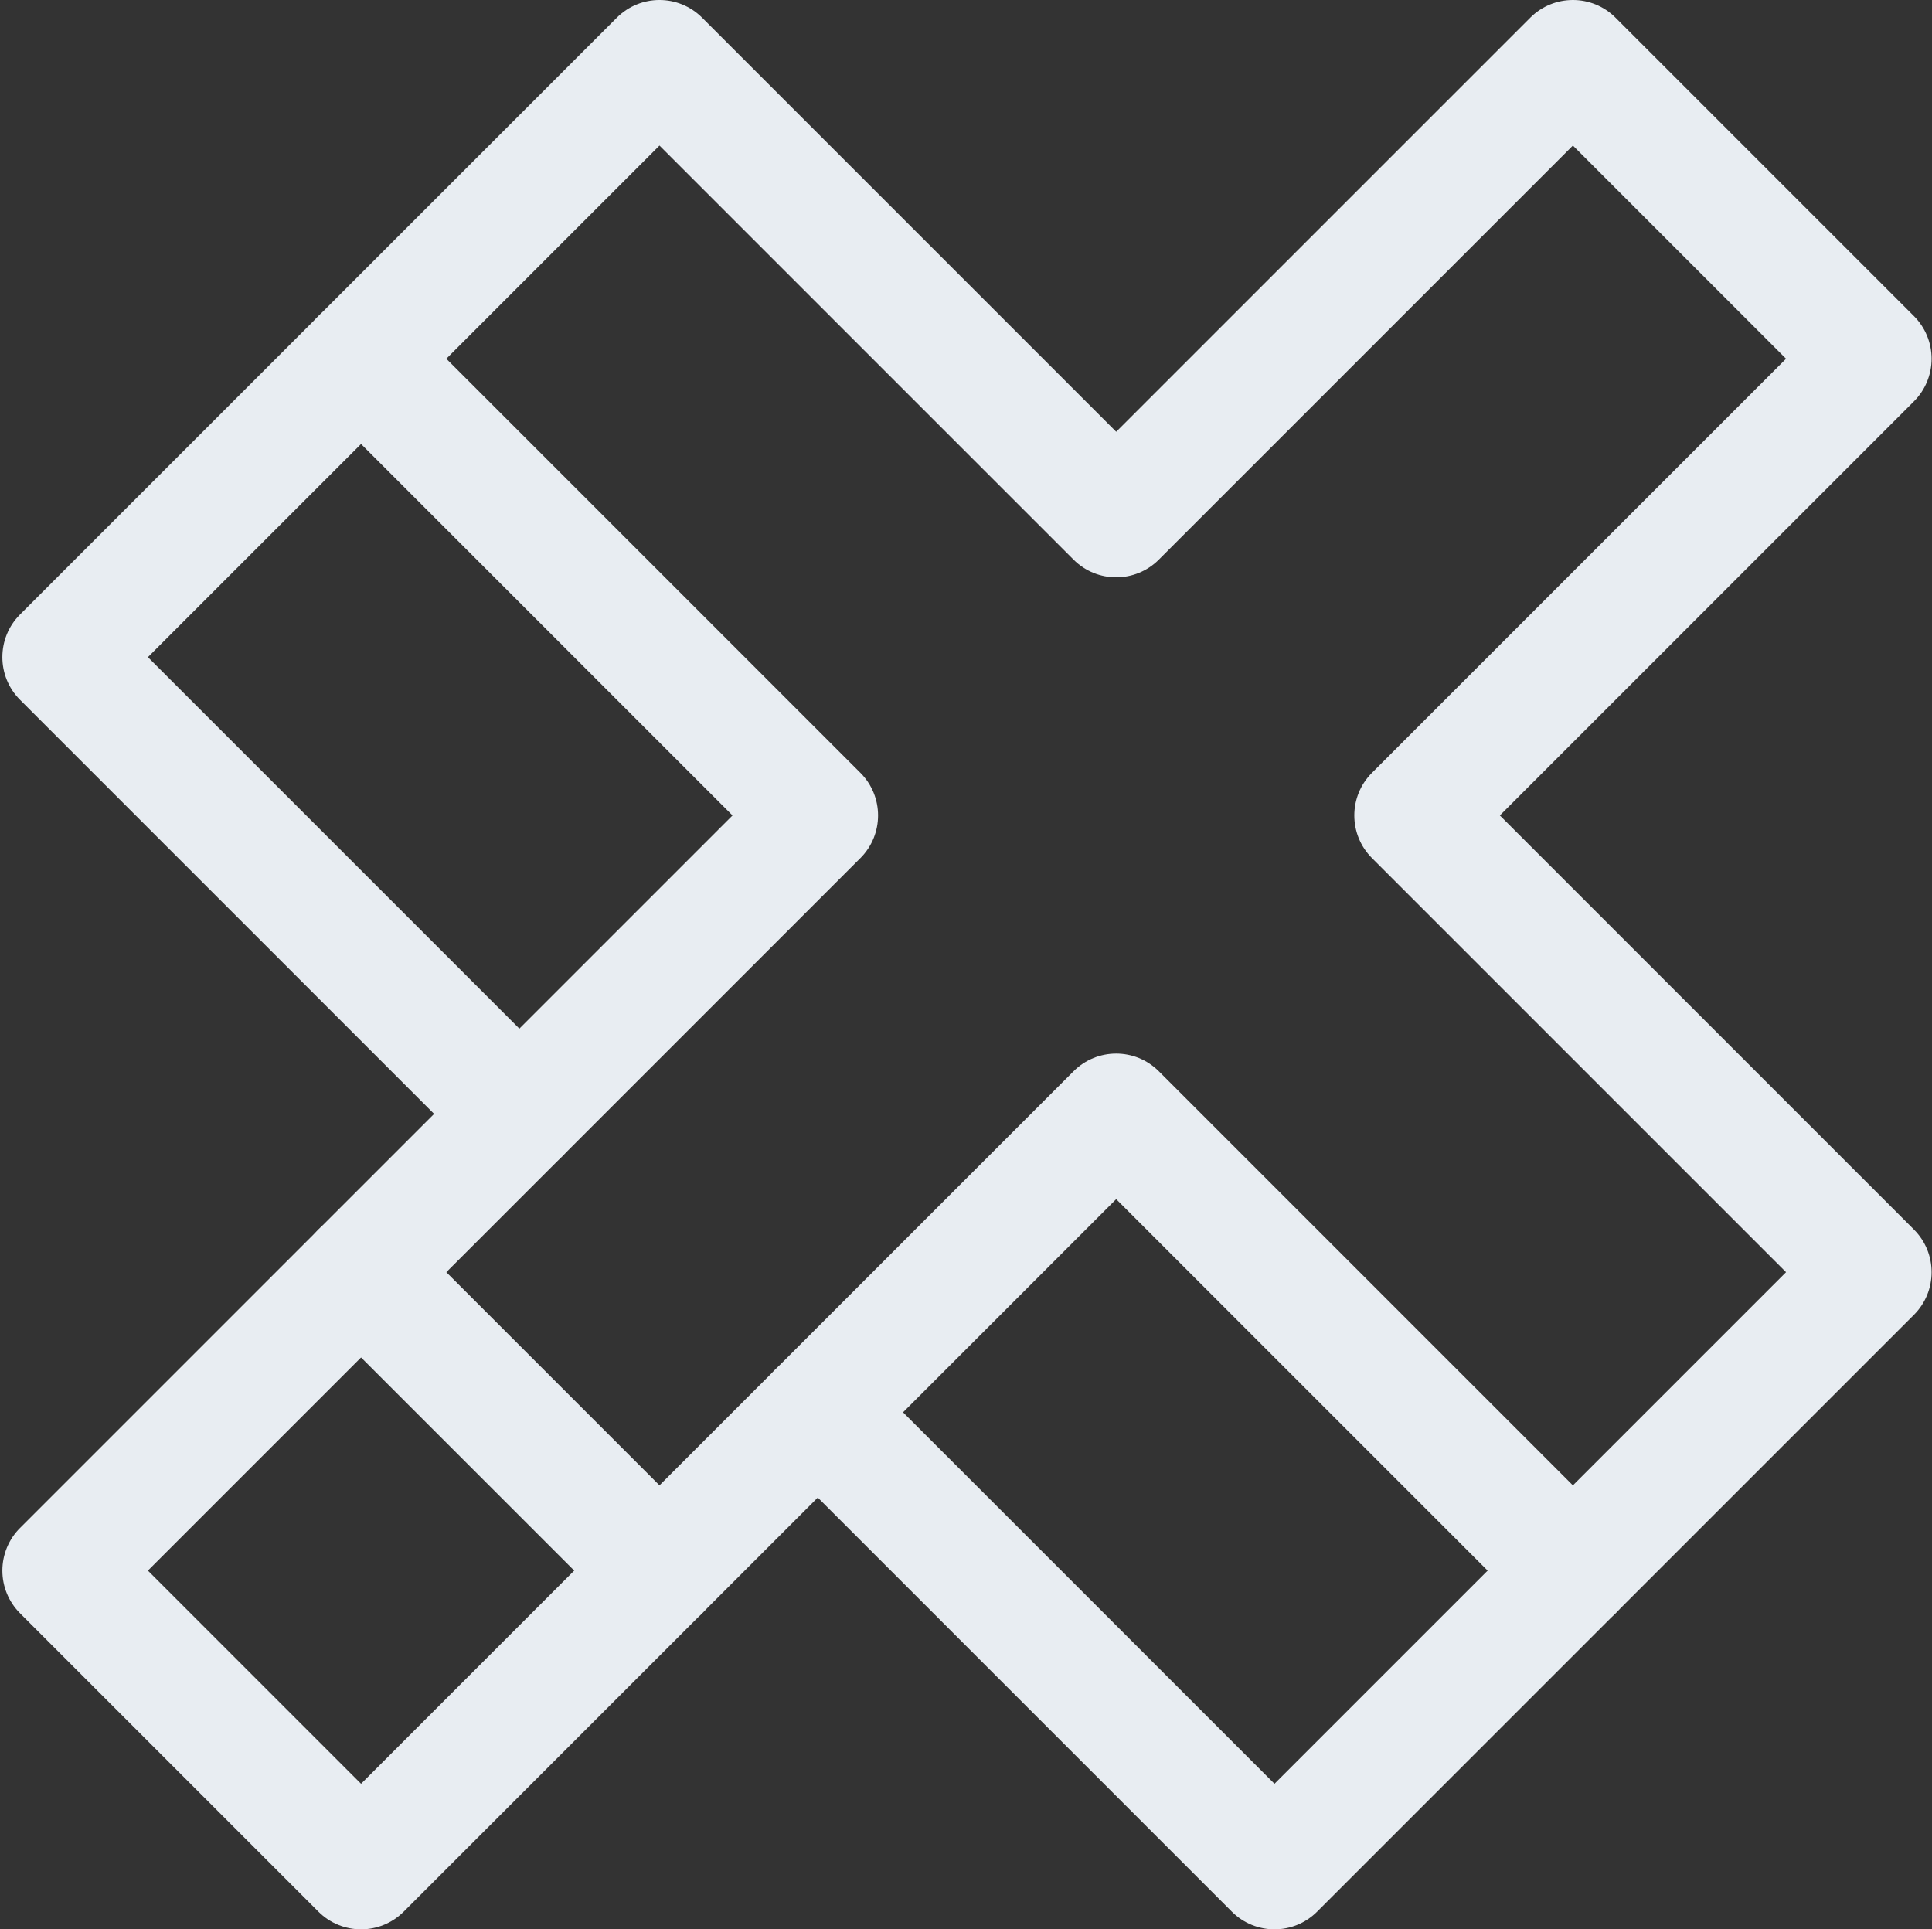 <?xml version="1.0" encoding="UTF-8"?> <svg xmlns="http://www.w3.org/2000/svg" width="701" height="700" viewBox="0 0 701 700" fill="none"><rect x="0" y="0" width="701" height="700" fill="#333333" stroke="none"/><path fill-rule="evenodd" clip-rule="evenodd" d="M223.814 6.407C232.357 -2.136 246.207 -2.136 254.75 6.407L404.993 156.65L555.237 6.407C563.779 -2.136 577.63 -2.136 586.173 6.407L694.448 114.681C698.551 118.784 700.855 124.348 700.855 130.149C700.856 135.951 698.551 141.515 694.448 145.617L544.205 295.862L694.448 446.107C702.991 454.65 702.991 468.5 694.448 477.043L477.897 693.593C469.354 702.136 455.504 702.136 446.961 693.593L281.25 527.882C272.707 519.339 272.707 505.488 281.25 496.946C289.792 488.403 303.643 488.403 312.186 496.946L462.429 647.189L648.045 461.575L497.801 311.33C489.259 302.787 489.259 288.937 497.801 280.394L648.045 130.15L570.705 52.811L420.461 203.054C411.919 211.597 398.068 211.597 389.525 203.054L239.282 52.811L53.666 238.425L203.91 388.67C212.452 397.213 212.452 411.063 203.91 419.606C195.367 428.149 181.516 428.149 172.974 419.606L7.262 253.893C-1.28 245.35 -1.28 231.5 7.263 222.957L223.814 6.407Z" fill="#E8EDF2"></path><path fill-rule="evenodd" clip-rule="evenodd" d="M115.538 446.107C124.081 437.564 137.931 437.564 146.474 446.107L254.75 554.383C263.293 562.925 263.293 576.776 254.75 585.319C246.207 593.861 232.357 593.861 223.814 585.319L115.538 477.043C106.996 468.5 106.996 454.65 115.538 446.107Z" fill="#E8EDF2"></path><path fill-rule="evenodd" clip-rule="evenodd" d="M115.538 114.681C124.081 106.139 137.932 106.139 146.474 114.682L312.186 280.394C320.728 288.937 320.728 302.787 312.186 311.33L53.666 569.85L131.006 647.189L389.525 388.671C398.068 380.129 411.919 380.129 420.461 388.671L586.173 554.383C594.715 562.925 594.715 576.776 586.173 585.319C577.63 593.861 563.779 593.861 555.237 585.319L404.993 435.075L146.474 693.593C137.931 702.136 124.081 702.136 115.538 693.593L7.263 585.319C3.16 581.216 0.855 575.652 0.855 569.851C0.855 564.049 3.16 558.485 7.262 554.383L265.782 295.862L115.538 145.617C106.996 137.075 106.996 123.224 115.538 114.681Z" fill="#E8EDF2"></path></svg> 